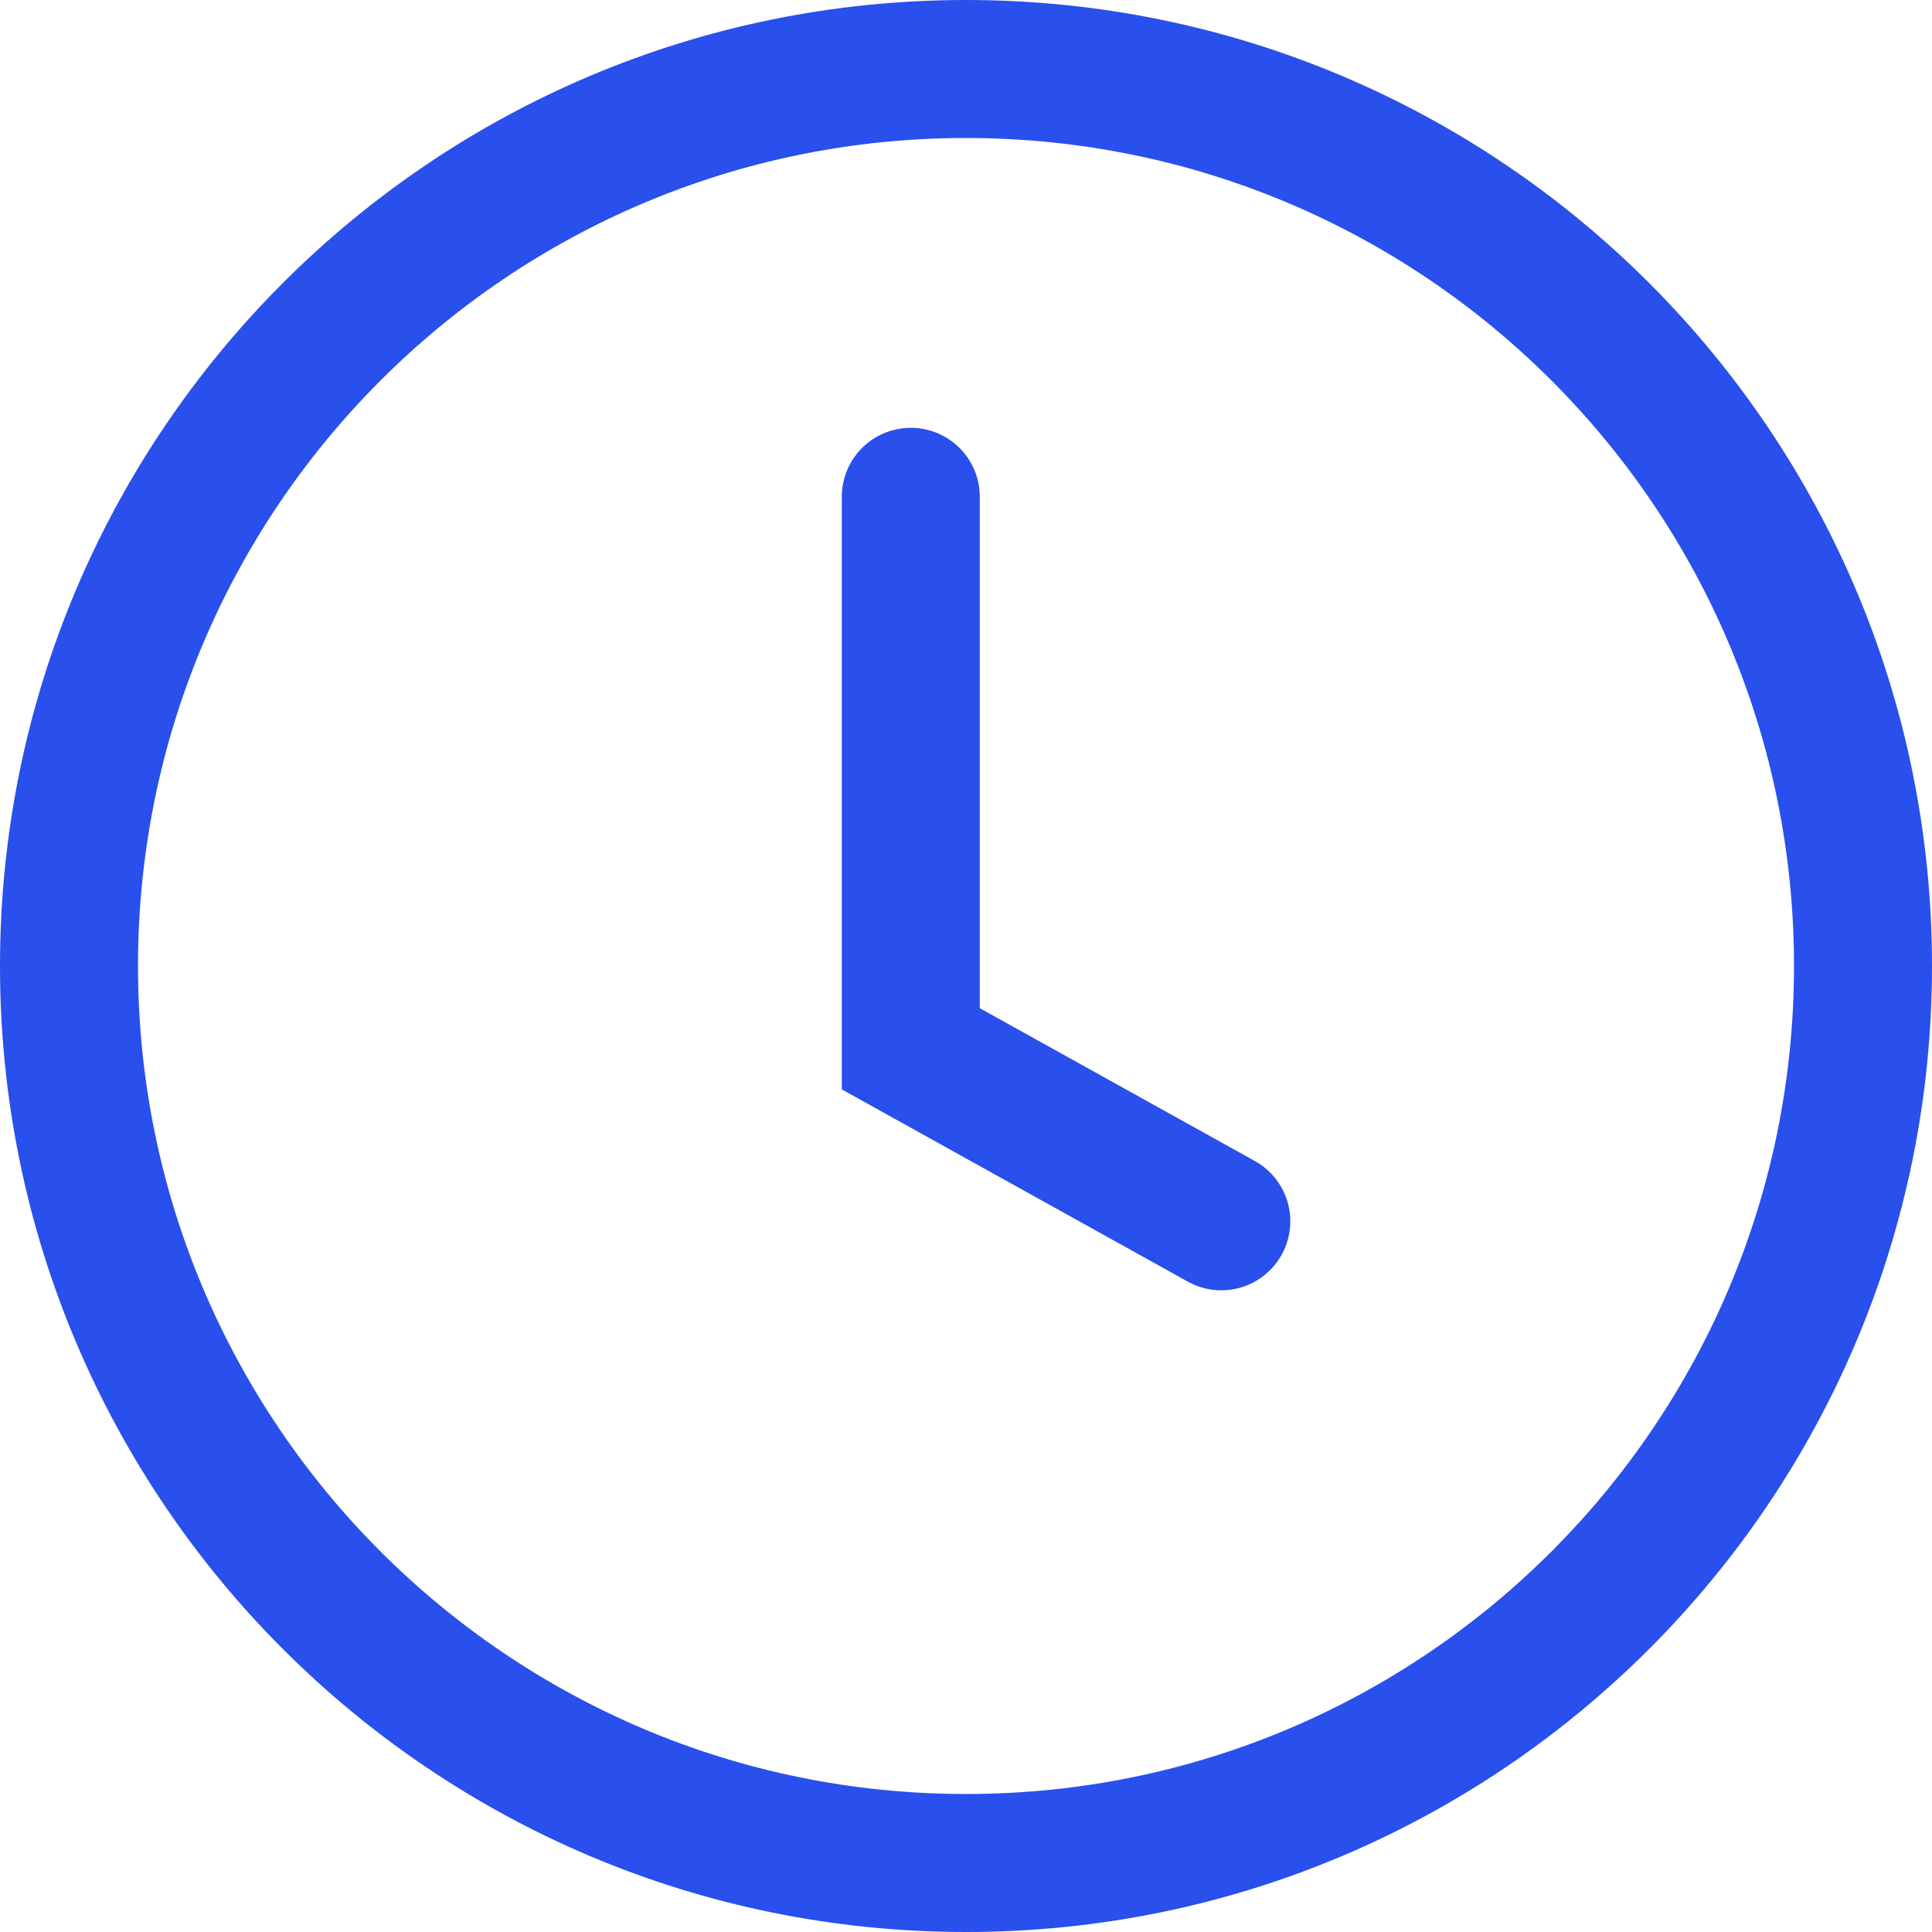 <svg width="28" height="28" viewBox="0 0 28 28" fill="none" xmlns="http://www.w3.org/2000/svg">
<path d="M13.2 7.2V15.2L17.7 17.7M27 14C27 21.18 21.18 27 14 27C6.82 27 1 21.18 1 14C1 6.82 6.82 1 14 1C21.18 1 27 6.82 27 14Z" stroke="#294FED" stroke-width="2" stroke-linecap="round"/>
</svg>
